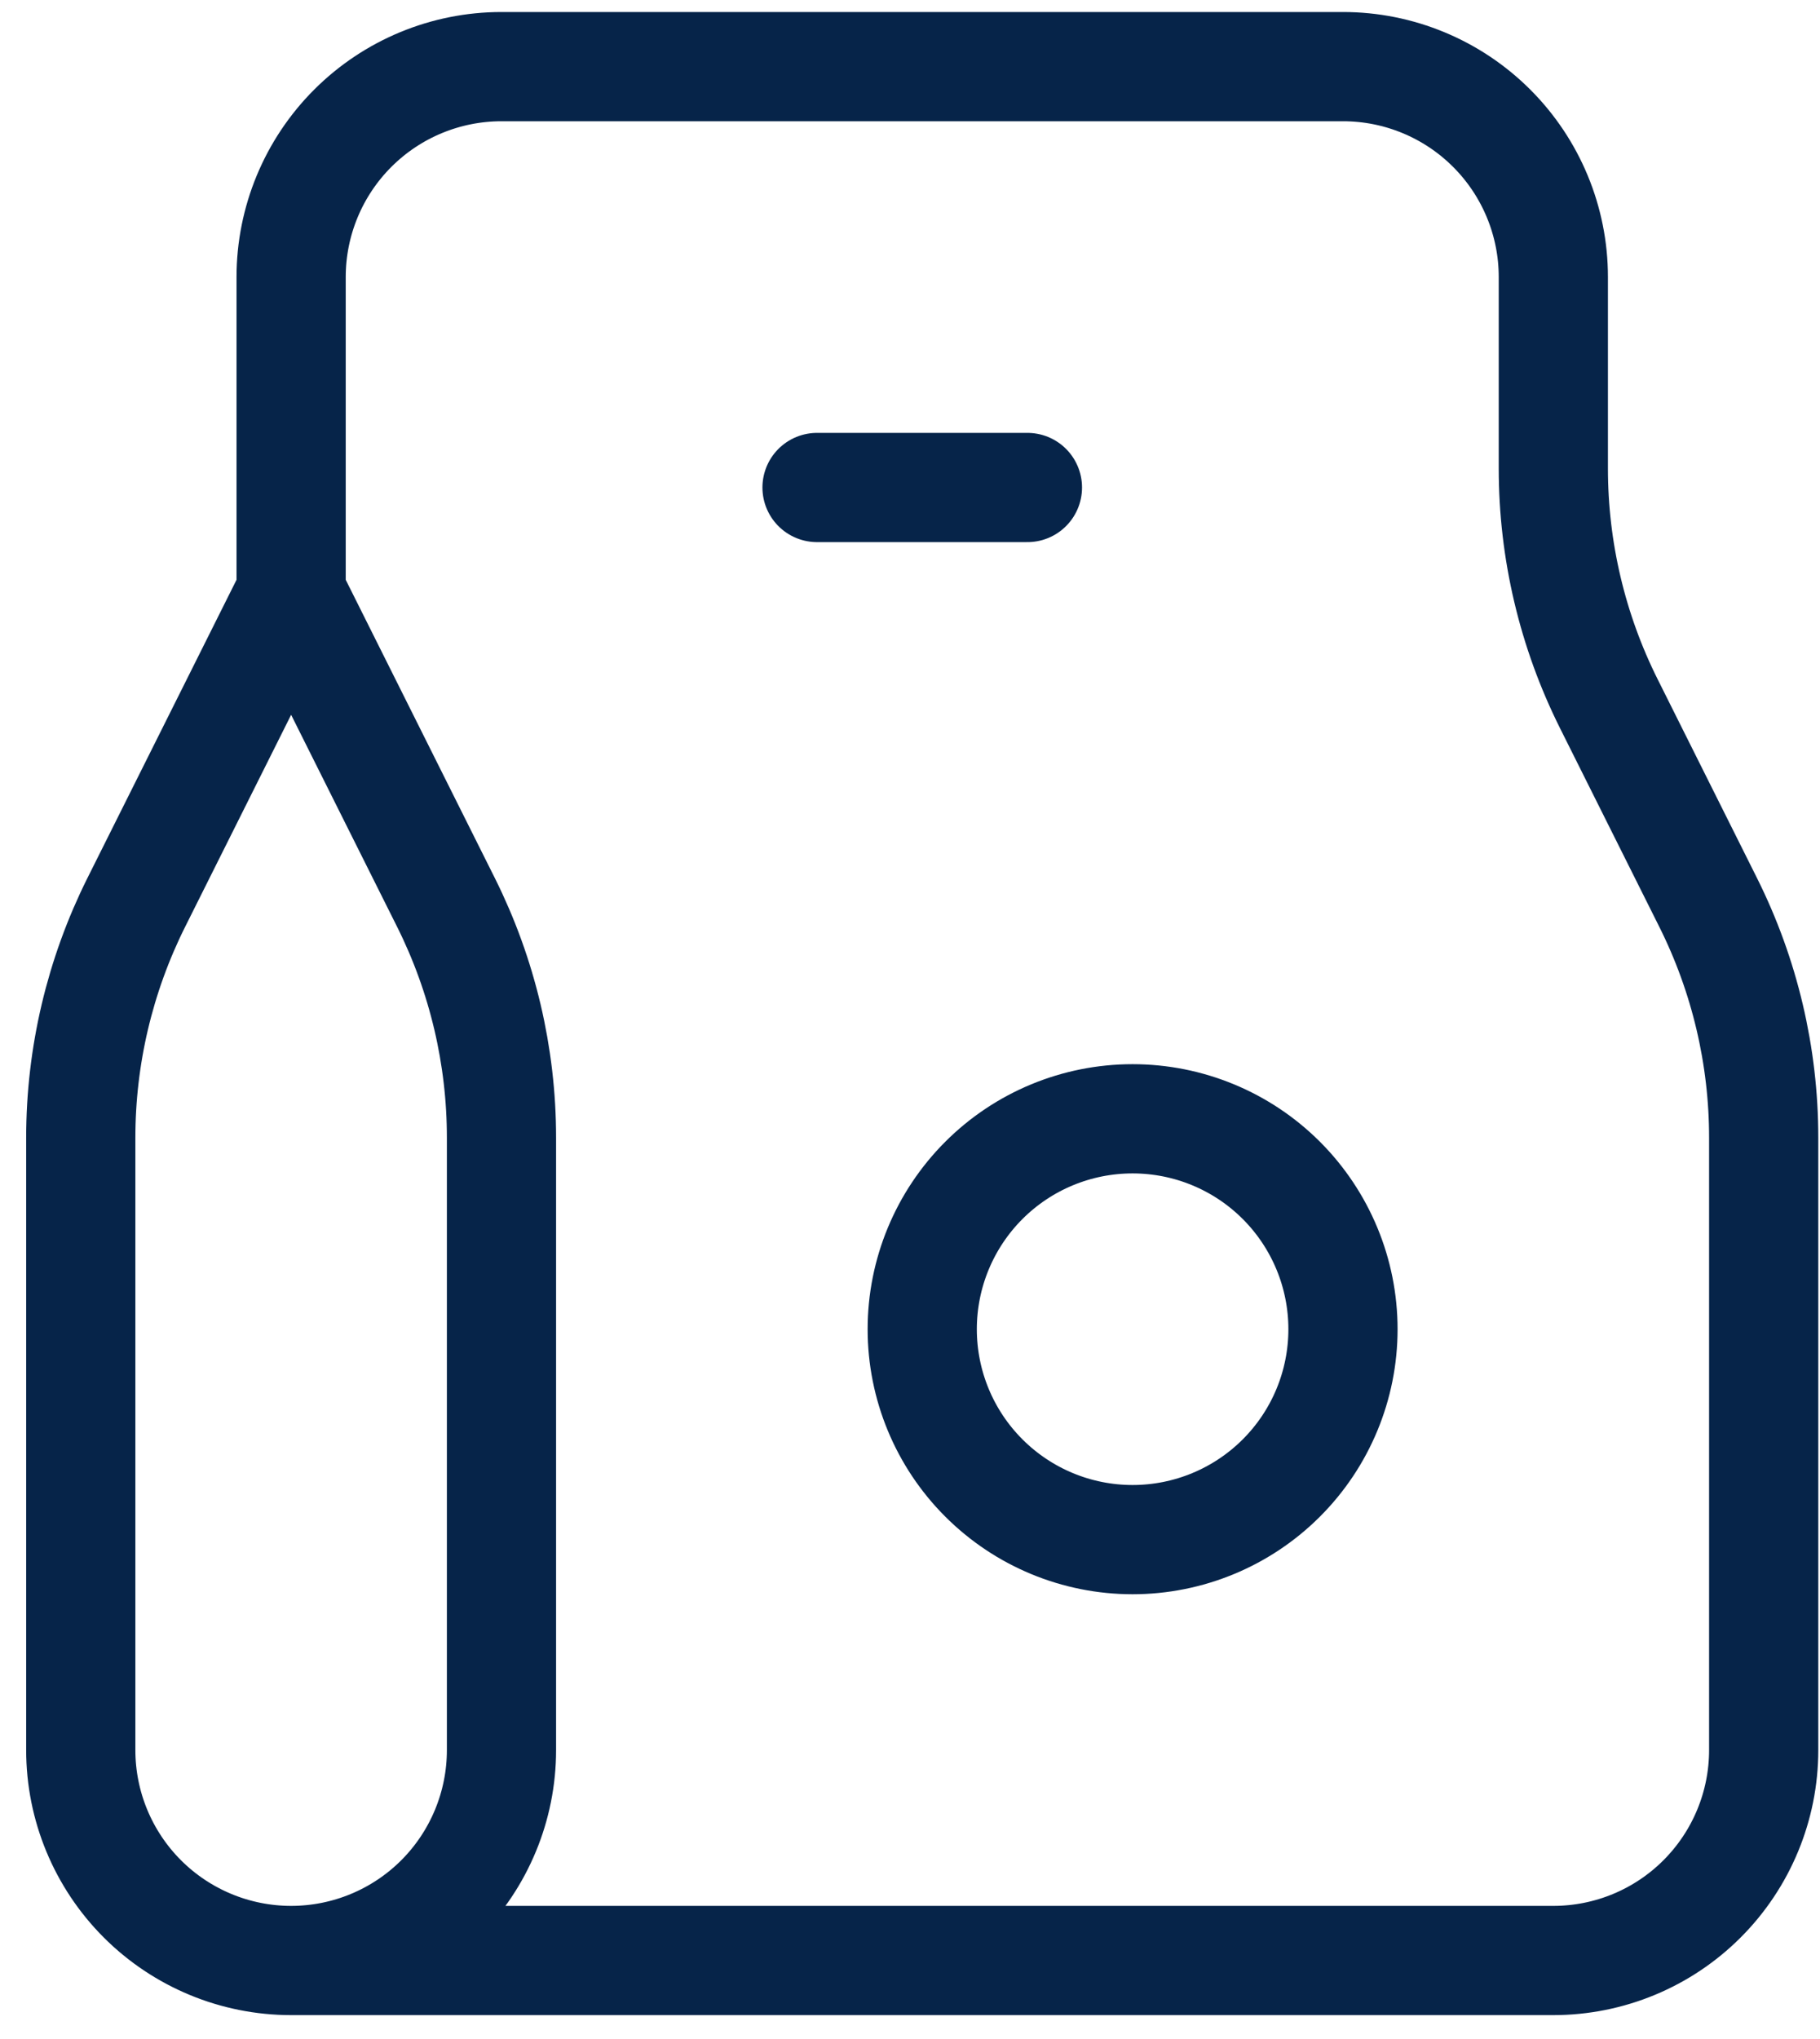 <svg width="50" height="56" viewBox="0 0 50 56" fill="none" xmlns="http://www.w3.org/2000/svg">
<path d="M7.998 53.844H42.674C44.207 53.844 45.677 53.235 46.76 52.151C47.844 51.067 48.453 49.597 48.453 48.065V31.247C48.453 29.004 47.931 26.792 46.927 24.785L44.2 19.33C43.196 17.324 42.674 15.111 42.674 12.868V7.609C42.674 6.077 42.065 4.607 40.981 3.523C39.897 2.439 38.427 1.83 36.895 1.83H13.777C12.245 1.83 10.775 2.439 9.691 3.523C8.607 4.607 7.998 6.077 7.998 7.609V16.278M7.998 53.844C6.465 53.844 4.995 53.235 3.911 52.151C2.828 51.067 2.219 49.597 2.219 48.065V31.247C2.219 29.004 2.741 26.792 3.744 24.785L7.998 16.278M7.998 53.844C9.531 53.844 11.001 53.235 12.085 52.151C13.168 51.067 13.777 49.597 13.777 48.065V31.247C13.777 29.004 13.255 26.792 12.252 24.785L7.998 16.278M22.446 13.389H28.226M25.336 36.506C25.336 38.039 25.945 39.509 27.029 40.592C28.113 41.676 29.582 42.285 31.115 42.285C32.648 42.285 34.118 41.676 35.202 40.592C36.286 39.509 36.895 38.039 36.895 36.506C36.895 34.973 36.286 33.503 35.202 32.419C34.118 31.335 32.648 30.727 31.115 30.727C29.582 30.727 28.113 31.335 27.029 32.419C25.945 33.503 25.336 34.973 25.336 36.506Z" stroke="#062449" stroke-width="3" stroke-linecap="round" stroke-linejoin="round"/>
</svg>
